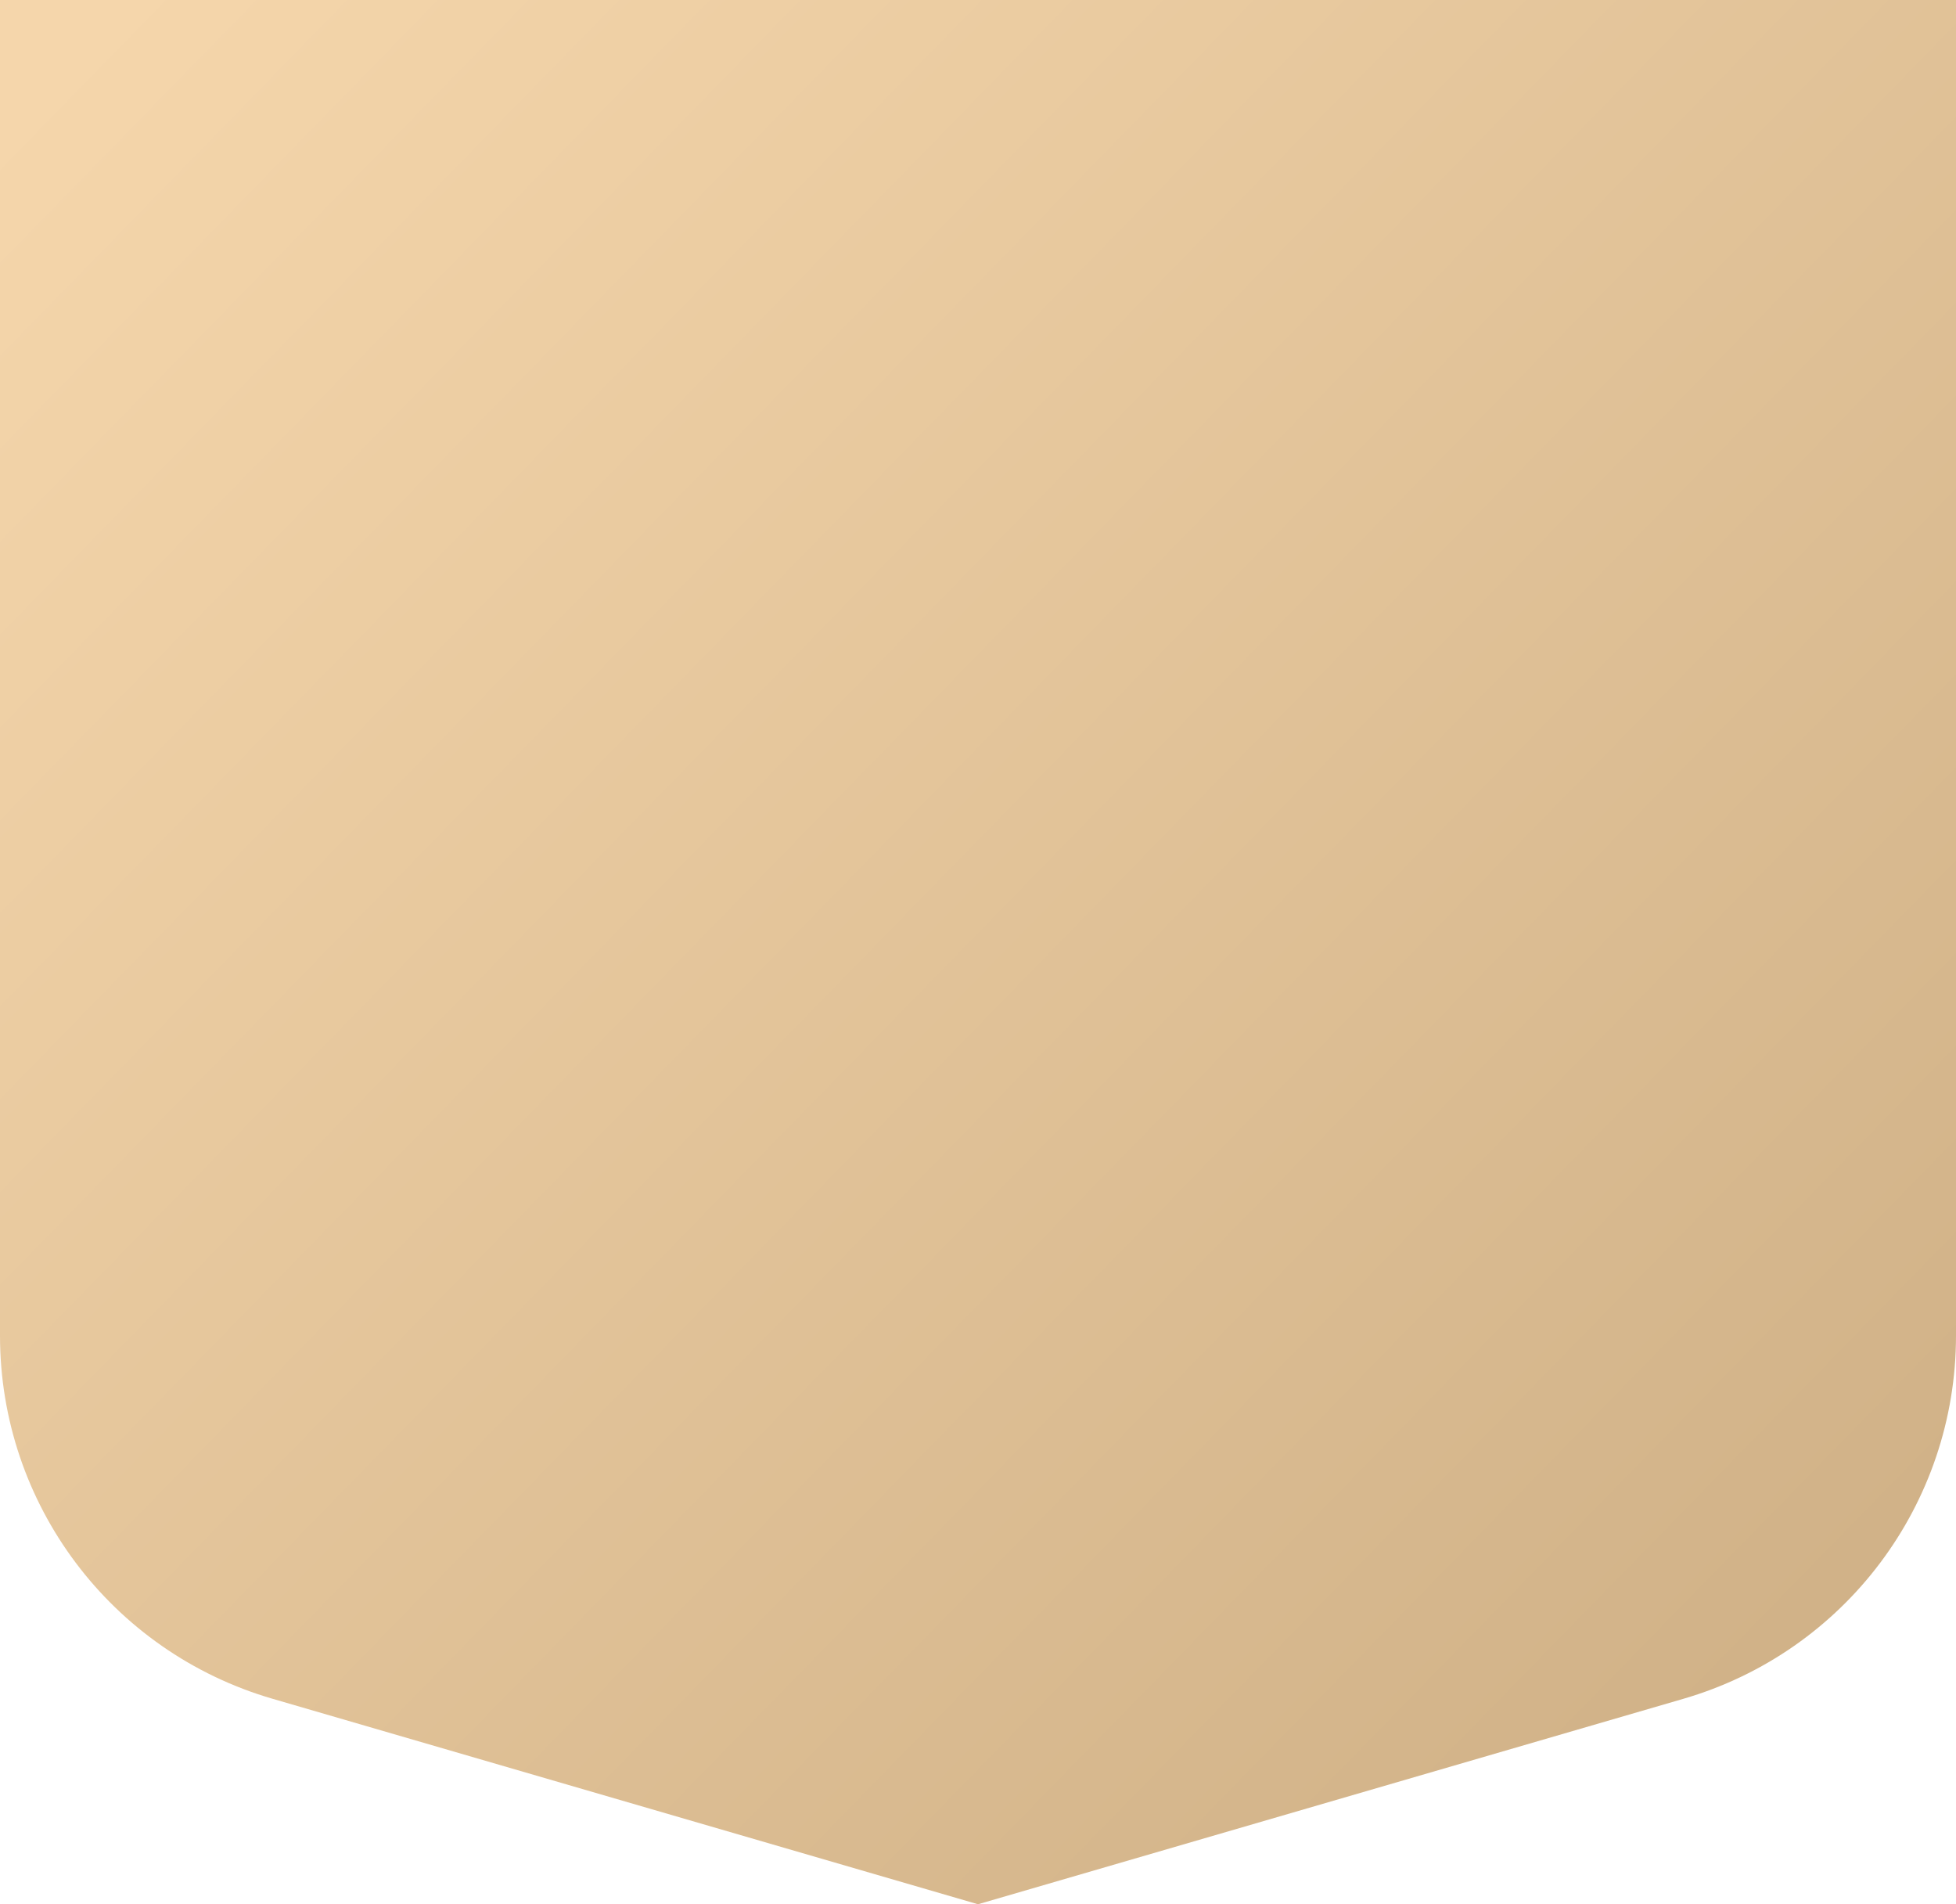 <svg width="525" height="511" viewBox="0 0 525 511" fill="none" xmlns="http://www.w3.org/2000/svg">
<path d="M525 0V358.427C525 403.571 495.209 443.253 451.811 455.87L262.5 511L73.189 455.87C29.791 443.259 0 403.571 0 358.427V0H525Z" fill="url(#paint0_linear_2121_210)"/>
<defs>
<linearGradient id="paint0_linear_2121_210" x1="13.125" y1="19.654" x2="524.147" y2="518.425" gradientUnits="userSpaceOnUse">
<stop stop-color="#F5D6AB"/>
<stop offset="1" stop-color="#CCAD83"/>
</linearGradient>
</defs>
</svg>

